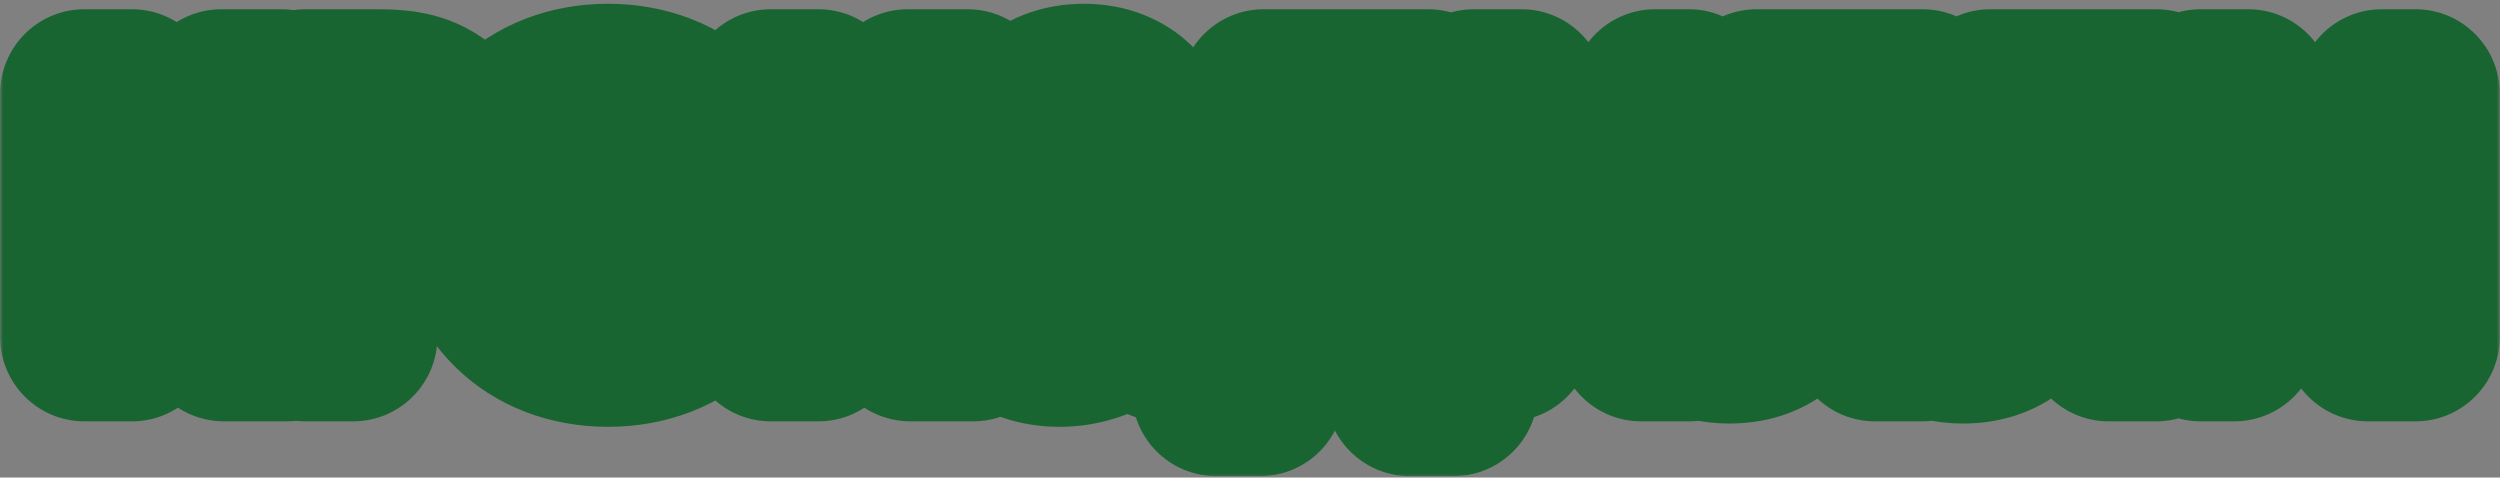 <svg width="356" height="68" viewBox="0 0 356 68" fill="none" xmlns="http://www.w3.org/2000/svg">
<rect x="0" y="0" width="356" height="68" fill="#808080" stroke="none"/>
<mask id="path-1-outside-1_38_1516" maskUnits="userSpaceOnUse" x="0" y="0" width="356" height="68" fill="black">
<rect fill="white" width="356" height="68"/>
<path d="M18.785 13.316V27.98L31.525 13.316H40.053L25.389 29.332L40.833 48H31.889L19.565 32.452L18.785 33.232V48H12.025V13.316H18.785ZM43.523 13.316H53.611C57.511 13.316 60.215 13.732 62.763 15.968C65.571 18.464 66.299 21.844 66.299 24.34C66.299 25.692 66.091 29.436 63.439 32.088C61.515 34.012 58.655 35.156 54.651 35.156H50.283V48H43.523V13.316ZM50.283 19.14V29.332H53.039C54.339 29.332 56.003 29.332 57.459 28.24C58.707 27.252 59.331 25.692 59.331 24.184C59.331 22.26 58.395 20.96 57.407 20.232C56.003 19.244 54.235 19.14 52.623 19.14H50.283ZM86.589 12.536C97.509 12.536 105.101 20.128 105.101 30.684C105.101 41.24 97.509 48.78 86.589 48.78C75.669 48.78 68.077 41.24 68.077 30.684C68.077 20.128 75.669 12.536 86.589 12.536ZM86.589 42.644C93.349 42.644 98.133 37.704 98.133 30.684C98.133 23.664 93.349 18.672 86.589 18.672C79.829 18.672 75.045 23.664 75.045 30.684C75.045 37.704 79.829 42.644 86.589 42.644ZM116.531 13.316V27.98L129.271 13.316H137.799L123.135 29.332L138.579 48H129.635L117.311 32.452L116.531 33.232V48H109.771V13.316H116.531ZM167.373 31.152L171.325 35.052C169.245 37.652 168.569 38.276 167.581 39.264L166.801 40.044L173.821 48H165.449L162.069 44.1C160.457 45.556 156.401 48.78 150.889 48.78C143.765 48.78 140.021 43.84 140.021 38.848C140.021 33.7 144.025 30.996 145.585 30.06L148.289 28.448C147.093 27.252 144.805 24.548 144.805 21.168C144.805 16.852 147.925 12.536 154.373 12.536C160.405 12.536 163.681 16.54 163.681 20.804C163.681 23.3 162.485 26.264 158.793 28.5L157.337 29.384L163.057 35.936C165.397 33.648 166.645 32.14 167.373 31.152ZM158.273 39.836L151.721 32.296C149.069 33.7 146.781 35.624 146.781 38.276C146.781 40.876 148.965 42.852 151.877 42.852C154.685 42.852 157.129 40.98 158.273 39.836ZM152.605 23.924L154.113 25.796L155.673 24.704C157.545 23.404 158.065 22 158.065 20.856C158.065 19.14 157.025 17.424 154.685 17.424C152.241 17.424 151.149 19.088 151.149 20.648C151.149 21.948 151.877 23.04 152.605 23.924ZM179.955 13.316H203.355V42.176H206.995V55.8H200.755V48H179.435V55.8H173.195V42.176C175.691 42.28 177.667 40.096 178.707 37.496C179.383 35.78 179.955 33.18 179.955 28.396V13.316ZM186.507 19.14V28.396C186.507 33.752 185.935 36.404 185.311 38.068C184.583 39.992 183.595 41.24 182.607 42.176H196.595V19.14H186.507ZM209.903 13.316H216.663V36.404L235.695 13.316H240.479V48H233.719V24.808L214.687 48H209.903V13.316ZM250.163 13.316H273.771V48H267.011V19.14H256.923V34.532C256.923 38.12 257.027 42.852 253.179 46.024C251.827 47.168 249.643 48.312 246.263 48.312C245.275 48.312 244.339 48.208 243.403 48V42.176C243.923 42.332 244.599 42.488 245.327 42.488C246.887 42.488 247.875 41.812 248.447 41.24C250.215 39.472 250.163 36.456 250.163 33.18V13.316ZM283.439 13.316H307.047V48H300.287V19.14H290.199V34.532C290.199 38.12 290.303 42.852 286.455 46.024C285.103 47.168 282.919 48.312 279.539 48.312C278.551 48.312 277.615 48.208 276.679 48V42.176C277.199 42.332 277.875 42.488 278.603 42.488C280.163 42.488 281.151 41.812 281.723 41.24C283.491 39.472 283.439 36.456 283.439 33.18V13.316ZM313.387 13.316H320.147V36.404L339.179 13.316H343.963V48H337.203V24.808L318.171 48H313.387V13.316Z"/>
</mask>
<path d="M18.785 13.316V27.98L31.525 13.316H40.053L25.389 29.332L40.833 48H31.889L19.565 32.452L18.785 33.232V48H12.025V13.316H18.785ZM43.523 13.316H53.611C57.511 13.316 60.215 13.732 62.763 15.968C65.571 18.464 66.299 21.844 66.299 24.34C66.299 25.692 66.091 29.436 63.439 32.088C61.515 34.012 58.655 35.156 54.651 35.156H50.283V48H43.523V13.316ZM50.283 19.14V29.332H53.039C54.339 29.332 56.003 29.332 57.459 28.24C58.707 27.252 59.331 25.692 59.331 24.184C59.331 22.26 58.395 20.96 57.407 20.232C56.003 19.244 54.235 19.14 52.623 19.14H50.283ZM86.589 12.536C97.509 12.536 105.101 20.128 105.101 30.684C105.101 41.24 97.509 48.78 86.589 48.78C75.669 48.78 68.077 41.24 68.077 30.684C68.077 20.128 75.669 12.536 86.589 12.536ZM86.589 42.644C93.349 42.644 98.133 37.704 98.133 30.684C98.133 23.664 93.349 18.672 86.589 18.672C79.829 18.672 75.045 23.664 75.045 30.684C75.045 37.704 79.829 42.644 86.589 42.644ZM116.531 13.316V27.98L129.271 13.316H137.799L123.135 29.332L138.579 48H129.635L117.311 32.452L116.531 33.232V48H109.771V13.316H116.531ZM167.373 31.152L171.325 35.052C169.245 37.652 168.569 38.276 167.581 39.264L166.801 40.044L173.821 48H165.449L162.069 44.1C160.457 45.556 156.401 48.78 150.889 48.78C143.765 48.78 140.021 43.84 140.021 38.848C140.021 33.7 144.025 30.996 145.585 30.06L148.289 28.448C147.093 27.252 144.805 24.548 144.805 21.168C144.805 16.852 147.925 12.536 154.373 12.536C160.405 12.536 163.681 16.54 163.681 20.804C163.681 23.3 162.485 26.264 158.793 28.5L157.337 29.384L163.057 35.936C165.397 33.648 166.645 32.14 167.373 31.152ZM158.273 39.836L151.721 32.296C149.069 33.7 146.781 35.624 146.781 38.276C146.781 40.876 148.965 42.852 151.877 42.852C154.685 42.852 157.129 40.98 158.273 39.836ZM152.605 23.924L154.113 25.796L155.673 24.704C157.545 23.404 158.065 22 158.065 20.856C158.065 19.14 157.025 17.424 154.685 17.424C152.241 17.424 151.149 19.088 151.149 20.648C151.149 21.948 151.877 23.04 152.605 23.924ZM179.955 13.316H203.355V42.176H206.995V55.8H200.755V48H179.435V55.8H173.195V42.176C175.691 42.28 177.667 40.096 178.707 37.496C179.383 35.78 179.955 33.18 179.955 28.396V13.316ZM186.507 19.14V28.396C186.507 33.752 185.935 36.404 185.311 38.068C184.583 39.992 183.595 41.24 182.607 42.176H196.595V19.14H186.507ZM209.903 13.316H216.663V36.404L235.695 13.316H240.479V48H233.719V24.808L214.687 48H209.903V13.316ZM250.163 13.316H273.771V48H267.011V19.14H256.923V34.532C256.923 38.12 257.027 42.852 253.179 46.024C251.827 47.168 249.643 48.312 246.263 48.312C245.275 48.312 244.339 48.208 243.403 48V42.176C243.923 42.332 244.599 42.488 245.327 42.488C246.887 42.488 247.875 41.812 248.447 41.24C250.215 39.472 250.163 36.456 250.163 33.18V13.316ZM283.439 13.316H307.047V48H300.287V19.14H290.199V34.532C290.199 38.12 290.303 42.852 286.455 46.024C285.103 47.168 282.919 48.312 279.539 48.312C278.551 48.312 277.615 48.208 276.679 48V42.176C277.199 42.332 277.875 42.488 278.603 42.488C280.163 42.488 281.151 41.812 281.723 41.24C283.491 39.472 283.439 36.456 283.439 33.18V13.316ZM313.387 13.316H320.147V36.404L339.179 13.316H343.963V48H337.203V24.808L318.171 48H313.387V13.316Z" fill="#FFFBD8"/>
<path d="M18.785 13.316H30.785C30.785 6.689 25.412 1.316 18.785 1.316V13.316ZM18.785 27.98H6.785C6.785 32.987 9.894 37.468 14.584 39.221C19.274 40.974 24.56 39.63 27.843 35.85L18.785 27.98ZM31.525 13.316V1.316C28.05 1.316 24.745 2.822 22.466 5.446L31.525 13.316ZM40.053 13.316L48.903 21.419C52.116 17.911 52.953 12.835 51.035 8.481C49.119 4.127 44.81 1.316 40.053 1.316V13.316ZM25.389 29.332L16.538 21.229C12.494 25.645 12.325 32.367 16.143 36.981L25.389 29.332ZM40.833 48V60C45.481 60 49.712 57.315 51.691 53.109C53.67 48.903 53.042 43.932 50.079 40.351L40.833 48ZM31.889 48L22.485 55.454C24.761 58.326 28.224 60 31.889 60V48ZM19.565 32.452L28.969 24.998C26.843 22.316 23.672 20.669 20.255 20.472C16.838 20.275 13.5 21.547 11.079 23.967L19.565 32.452ZM18.785 33.232L10.3 24.747C8.049 26.997 6.785 30.049 6.785 33.232H18.785ZM18.785 48V60C25.412 60 30.785 54.627 30.785 48H18.785ZM12.025 48H0.025C0.025 54.627 5.397 60 12.025 60V48ZM12.025 13.316V1.316C5.397 1.316 0.025 6.689 0.025 13.316H12.025ZM18.785 13.316H6.785V27.98H18.785H30.785V13.316H18.785ZM18.785 27.98L27.843 35.85L40.584 21.186L31.525 13.316L22.466 5.446L9.726 20.11L18.785 27.98ZM31.525 13.316V25.316H40.053V13.316V1.316H31.525V13.316ZM40.053 13.316L31.202 5.213L16.538 21.229L25.389 29.332L34.239 37.435L48.903 21.419L40.053 13.316ZM25.389 29.332L16.143 36.981L31.587 55.649L40.833 48L50.079 40.351L34.635 21.683L25.389 29.332ZM40.833 48V36H31.889V48V60H40.833V48ZM31.889 48L41.293 40.546L28.969 24.998L19.565 32.452L10.161 39.906L22.485 55.454L31.889 48ZM19.565 32.452L11.079 23.967L10.3 24.747L18.785 33.232L27.27 41.717L28.05 40.937L19.565 32.452ZM18.785 33.232H6.785V48H18.785H30.785V33.232H18.785ZM18.785 48V36H12.025V48V60H18.785V48ZM12.025 48H24.025V13.316H12.025H0.025V48H12.025ZM12.025 13.316V25.316H18.785V13.316V1.316H12.025V13.316ZM43.523 13.316V1.316C36.896 1.316 31.523 6.689 31.523 13.316H43.523ZM62.763 15.968L70.736 6.999C70.717 6.982 70.698 6.965 70.678 6.948L62.763 15.968ZM63.439 32.088L54.954 23.603V23.603L63.439 32.088ZM50.283 35.156V23.156C43.656 23.156 38.283 28.529 38.283 35.156H50.283ZM50.283 48V60C56.911 60 62.283 54.627 62.283 48H50.283ZM43.523 48H31.523C31.523 54.627 36.896 60 43.523 60V48ZM50.283 19.14V7.14C43.656 7.14 38.283 12.513 38.283 19.14H50.283ZM50.283 29.332H38.283C38.283 35.959 43.656 41.332 50.283 41.332V29.332ZM57.459 28.24L64.659 37.84C64.743 37.777 64.826 37.713 64.908 37.649L57.459 28.24ZM57.407 20.232L64.526 10.571C64.456 10.52 64.385 10.469 64.313 10.418L57.407 20.232ZM43.523 13.316V25.316H53.611V13.316V1.316H43.523V13.316ZM53.611 13.316V25.316C54.395 25.316 54.915 25.338 55.278 25.37C55.63 25.401 55.735 25.433 55.688 25.421C55.62 25.403 55.444 25.348 55.226 25.233C55.008 25.119 54.877 25.013 54.848 24.988L62.763 15.968L70.678 6.948C64.765 1.759 58.34 1.316 53.611 1.316V13.316ZM62.763 15.968L54.791 24.937C54.671 24.83 54.556 24.697 54.463 24.554C54.373 24.417 54.326 24.307 54.304 24.247C54.283 24.191 54.285 24.177 54.29 24.21C54.295 24.244 54.299 24.292 54.299 24.34H66.299H78.299C78.299 19.82 76.995 12.563 70.736 6.999L62.763 15.968ZM66.299 24.34H54.299C54.299 24.368 54.298 24.426 54.291 24.5C54.287 24.535 54.282 24.567 54.278 24.594C54.273 24.62 54.27 24.633 54.27 24.631C54.27 24.63 54.276 24.606 54.293 24.563C54.31 24.519 54.339 24.448 54.388 24.356C54.487 24.168 54.666 23.891 54.954 23.603L63.439 32.088L71.925 40.573C78.18 34.318 78.299 26.236 78.299 24.34H66.299ZM63.439 32.088L54.954 23.603C55.109 23.448 55.275 23.318 55.433 23.218C55.59 23.12 55.704 23.073 55.745 23.059C55.822 23.031 55.523 23.156 54.651 23.156V35.156V47.156C61.003 47.156 67.221 45.276 71.925 40.573L63.439 32.088ZM54.651 35.156V23.156H50.283V35.156V47.156H54.651V35.156ZM50.283 35.156H38.283V48H50.283H62.283V35.156H50.283ZM50.283 48V36H43.523V48V60H50.283V48ZM43.523 48H55.523V13.316H43.523H31.523V48H43.523ZM50.283 19.14H38.283V29.332H50.283H62.283V19.14H50.283ZM50.283 29.332V41.332H53.039V29.332V17.332H50.283V29.332ZM53.039 29.332V41.332C53.988 41.332 59.608 41.629 64.659 37.84L57.459 28.24L50.259 18.64C51.369 17.807 52.459 17.494 53.071 17.384C53.213 17.359 53.325 17.345 53.397 17.337C53.434 17.334 53.462 17.331 53.48 17.33C53.489 17.329 53.496 17.329 53.501 17.329C53.506 17.328 53.508 17.328 53.508 17.328C53.508 17.328 53.506 17.328 53.501 17.329C53.496 17.329 53.489 17.329 53.48 17.329C53.461 17.33 53.433 17.33 53.395 17.331C53.308 17.332 53.212 17.332 53.039 17.332V29.332ZM57.459 28.24L64.908 37.649C69.466 34.04 71.331 28.765 71.331 24.184H59.331H47.331C47.331 22.619 47.948 20.464 50.011 18.831L57.459 28.24ZM59.331 24.184H71.331C71.331 17.912 68.126 13.224 64.526 10.571L57.407 20.232L50.289 29.893C49.516 29.323 48.766 28.535 48.201 27.498C47.606 26.407 47.331 25.241 47.331 24.184H59.331ZM57.407 20.232L64.313 10.418C59.506 7.035 54.177 7.14 52.623 7.14V19.14V31.14C53.259 31.14 53.221 31.172 52.938 31.12C52.588 31.056 51.609 30.825 50.501 30.046L57.407 20.232ZM52.623 19.14V7.14H50.283V19.14V31.14H52.623V19.14ZM86.589 12.536V24.536C89.2 24.536 90.704 25.398 91.514 26.196C92.318 26.989 93.101 28.368 93.101 30.684H105.101H117.101C117.101 22.444 114.087 14.749 108.365 9.107C102.649 3.47 94.897 0.536 86.589 0.536V12.536ZM105.101 30.684H93.101C93.101 32.996 92.322 34.353 91.531 35.129C90.731 35.915 89.224 36.78 86.589 36.78V48.78V60.78C94.874 60.78 102.622 57.875 108.348 52.252C114.084 46.619 117.101 38.928 117.101 30.684H105.101ZM86.589 48.78V36.78C83.954 36.78 82.447 35.915 81.646 35.129C80.856 34.353 80.077 32.996 80.077 30.684H68.077H56.077C56.077 38.928 59.094 46.619 64.829 52.252C70.555 57.875 78.304 60.78 86.589 60.78V48.78ZM68.077 30.684H80.077C80.077 28.368 80.859 26.989 81.663 26.196C82.473 25.398 83.978 24.536 86.589 24.536V12.536V0.536C78.28 0.536 70.528 3.47 64.812 9.107C59.09 14.749 56.077 22.444 56.077 30.684H68.077ZM86.589 42.644V54.644C92.999 54.644 99.072 52.244 103.526 47.635C107.952 43.053 110.133 36.967 110.133 30.684H98.133H86.133C86.133 30.88 86.116 31.018 86.101 31.105C86.085 31.192 86.07 31.231 86.07 31.231C86.07 31.232 86.082 31.2 86.115 31.147C86.149 31.094 86.198 31.028 86.266 30.959C86.333 30.889 86.409 30.825 86.489 30.771C86.569 30.717 86.642 30.68 86.698 30.657C86.82 30.607 86.807 30.644 86.589 30.644V42.644ZM98.133 30.684H110.133C110.133 24.406 107.957 18.322 103.551 13.734C99.114 9.113 93.037 6.672 86.589 6.672V18.672V30.672C86.79 30.672 86.792 30.706 86.665 30.653C86.606 30.629 86.534 30.592 86.455 30.538C86.376 30.485 86.304 30.423 86.24 30.357C86.106 30.217 86.064 30.112 86.065 30.116C86.068 30.123 86.133 30.296 86.133 30.684H98.133ZM86.589 18.672V6.672C80.14 6.672 74.064 9.113 69.626 13.734C65.221 18.322 63.045 24.406 63.045 30.684H75.045H87.045C87.045 30.296 87.109 30.123 87.112 30.116C87.114 30.112 87.072 30.217 86.937 30.357C86.874 30.423 86.801 30.485 86.722 30.538C86.644 30.592 86.571 30.629 86.513 30.653C86.385 30.706 86.387 30.672 86.589 30.672V18.672ZM75.045 30.684H63.045C63.045 36.967 65.225 43.053 69.652 47.635C74.105 52.244 80.179 54.644 86.589 54.644V42.644V30.644C86.371 30.644 86.357 30.607 86.48 30.657C86.536 30.68 86.608 30.717 86.688 30.771C86.769 30.825 86.844 30.889 86.912 30.959C86.979 31.028 87.028 31.094 87.062 31.147C87.095 31.2 87.108 31.232 87.108 31.231C87.107 31.231 87.092 31.192 87.077 31.105C87.061 31.018 87.045 30.88 87.045 30.684H75.045ZM116.531 13.316H128.531C128.531 6.689 123.158 1.316 116.531 1.316V13.316ZM116.531 27.98H104.531C104.531 32.987 107.639 37.468 112.33 39.221C117.02 40.974 122.305 39.63 125.589 35.85L116.531 27.98ZM129.271 13.316V1.316C125.795 1.316 122.491 2.822 120.212 5.446L129.271 13.316ZM137.799 13.316L146.649 21.419C149.862 17.911 150.698 12.835 148.781 8.481C146.864 4.127 142.556 1.316 137.799 1.316V13.316ZM123.135 29.332L114.284 21.229C110.24 25.645 110.071 32.367 113.888 36.981L123.135 29.332ZM138.579 48V60C143.227 60 147.457 57.315 149.437 53.109C151.416 48.903 150.788 43.932 147.825 40.351L138.579 48ZM129.635 48L120.23 55.454C122.507 58.326 125.97 60 129.635 60V48ZM117.311 32.452L126.715 24.998C124.589 22.316 121.418 20.669 118.001 20.472C114.584 20.275 111.245 21.547 108.825 23.967L117.311 32.452ZM116.531 33.232L108.045 24.747C105.795 26.997 104.531 30.049 104.531 33.232H116.531ZM116.531 48V60C123.158 60 128.531 54.627 128.531 48H116.531ZM109.771 48H97.77C97.77 54.627 103.143 60 109.771 60V48ZM109.771 13.316V1.316C103.143 1.316 97.77 6.689 97.77 13.316H109.771ZM116.531 13.316H104.531V27.98H116.531H128.531V13.316H116.531ZM116.531 27.98L125.589 35.85L138.329 21.186L129.271 13.316L120.212 5.446L107.472 20.11L116.531 27.98ZM129.271 13.316V25.316H137.799V13.316V1.316H129.271V13.316ZM137.799 13.316L128.948 5.213L114.284 21.229L123.135 29.332L131.985 37.435L146.649 21.419L137.799 13.316ZM123.135 29.332L113.888 36.981L129.333 55.649L138.579 48L147.825 40.351L132.381 21.683L123.135 29.332ZM138.579 48V36H129.635V48V60H138.579V48ZM129.635 48L139.039 40.546L126.715 24.998L117.311 32.452L107.906 39.906L120.23 55.454L129.635 48ZM117.311 32.452L108.825 23.967L108.045 24.747L116.531 33.232L125.016 41.717L125.796 40.937L117.311 32.452ZM116.531 33.232H104.531V48H116.531H128.531V33.232H116.531ZM116.531 48V36H109.771V48V60H116.531V48ZM109.771 48H121.771V13.316H109.771H97.77V48H109.771ZM109.771 13.316V25.316H116.531V13.316V1.316H109.771V13.316ZM167.373 31.152L175.802 22.611C173.323 20.165 169.904 18.916 166.432 19.189C162.96 19.462 159.778 21.23 157.712 24.034L167.373 31.152ZM171.325 35.052L180.696 42.548C184.534 37.75 184.128 30.827 179.754 26.511L171.325 35.052ZM167.581 39.264L159.096 30.779L159.096 30.779L167.581 39.264ZM166.801 40.044L158.316 31.559C153.835 36.039 153.611 43.232 157.803 47.983L166.801 40.044ZM173.821 48V60C178.539 60 182.819 57.236 184.759 52.936C186.699 48.636 185.94 43.598 182.819 40.06L173.821 48ZM165.449 48L156.381 55.859C158.66 58.489 161.969 60 165.449 60V48ZM162.069 44.1L171.137 36.241C169.025 33.803 166.021 32.319 162.801 32.122C159.582 31.926 156.419 33.033 154.026 35.195L162.069 44.1ZM145.585 30.06L139.44 19.753C139.431 19.758 139.421 19.764 139.411 19.77L145.585 30.06ZM148.289 28.448L154.434 38.755C157.613 36.86 159.74 33.604 160.197 29.931C160.655 26.258 159.392 22.58 156.774 19.963L148.289 28.448ZM158.793 28.5L152.577 18.236L152.565 18.243L158.793 28.5ZM157.337 29.384L151.109 19.127C148.082 20.965 146.021 24.047 145.479 27.547C144.936 31.047 145.968 34.608 148.297 37.276L157.337 29.384ZM163.057 35.936L154.017 43.828C156.188 46.314 159.286 47.797 162.584 47.927C165.881 48.057 169.087 46.823 171.447 44.516L163.057 35.936ZM158.273 39.836L166.758 48.321C171.214 43.865 171.465 36.722 167.331 31.965L158.273 39.836ZM151.721 32.296L160.779 24.425C157.119 20.213 151.038 19.08 146.107 21.691L151.721 32.296ZM152.605 23.924L161.95 16.396C161.923 16.362 161.896 16.329 161.868 16.296L152.605 23.924ZM154.113 25.796L144.768 33.324C148.729 38.241 155.822 39.248 160.995 35.627L154.113 25.796ZM155.673 24.704L148.828 14.848C148.816 14.856 148.804 14.865 148.792 14.873L155.673 24.704ZM167.373 31.152L158.944 39.693L162.896 43.593L171.325 35.052L179.754 26.511L175.802 22.611L167.373 31.152ZM171.325 35.052L161.955 27.556C161.011 28.735 160.5 29.323 160.186 29.667C159.865 30.018 159.7 30.174 159.096 30.779L167.581 39.264L176.066 47.749C177.238 46.577 178.245 45.612 180.696 42.548L171.325 35.052ZM167.581 39.264L159.096 30.779L158.316 31.559L166.801 40.044L175.286 48.529L176.066 47.749L167.581 39.264ZM166.801 40.044L157.803 47.983L164.823 55.94L173.821 48L182.819 40.06L175.799 32.105L166.801 40.044ZM173.821 48V36H165.449V48V60H173.821V48ZM165.449 48L174.517 40.141L171.137 36.241L162.069 44.1L153.001 51.959L156.381 55.859L165.449 48ZM162.069 44.1L154.026 35.195C153.652 35.532 153.087 35.986 152.416 36.334C151.763 36.672 151.267 36.78 150.889 36.78V48.78V60.78C161.001 60.78 167.912 54.993 170.113 53.005L162.069 44.1ZM150.889 48.78V36.78C150.508 36.78 150.465 36.717 150.642 36.788C150.824 36.861 151.087 37.015 151.343 37.276C151.848 37.789 152.021 38.383 152.021 38.848H140.021H128.021C128.021 50.267 136.939 60.78 150.889 60.78V48.78ZM140.021 38.848H152.021C152.021 39.161 151.952 39.546 151.802 39.92C151.662 40.265 151.506 40.474 151.44 40.553C151.381 40.623 151.374 40.616 151.454 40.553C151.528 40.496 151.621 40.433 151.759 40.35L145.585 30.06L139.411 19.77C137.491 20.922 128.021 26.729 128.021 38.848H140.021ZM145.585 30.06L151.73 40.367L154.434 38.755L148.289 28.448L142.144 18.141L139.44 19.753L145.585 30.06ZM148.289 28.448L156.774 19.963C156.717 19.905 156.647 19.83 156.581 19.748C156.512 19.663 156.485 19.616 156.487 19.621C156.49 19.625 156.561 19.747 156.637 19.99C156.716 20.244 156.805 20.648 156.805 21.168H144.805H132.805C132.805 29.64 138.218 35.347 139.804 36.933L148.289 28.448ZM144.805 21.168H156.805C156.805 21.853 156.554 22.804 155.742 23.632C155.337 24.046 154.903 24.306 154.553 24.444C154.214 24.578 154.109 24.536 154.373 24.536V12.536V0.536C148.33 0.536 142.712 2.638 138.6 6.835C134.617 10.9 132.805 16.167 132.805 21.168H144.805ZM154.373 12.536V24.536C154.632 24.536 153.833 24.561 152.911 23.662C152.064 22.836 151.681 21.759 151.681 20.804H163.681H175.681C175.681 9.63 166.747 0.536 154.373 0.536V12.536ZM163.681 20.804H151.681C151.681 20.115 151.854 19.406 152.2 18.801C152.555 18.179 152.864 18.061 152.577 18.236L158.793 28.5L165.01 38.764C172.205 34.406 175.681 27.598 175.681 20.804H163.681ZM158.793 28.5L152.565 18.243L151.109 19.127L157.337 29.384L163.565 39.641L165.021 38.757L158.793 28.5ZM157.337 29.384L148.297 37.276L154.017 43.828L163.057 35.936L172.097 28.044L166.377 21.492L157.337 29.384ZM163.057 35.936L171.447 44.516C174.15 41.873 175.848 39.88 177.034 38.27L167.373 31.152L157.712 24.034C157.443 24.4 156.645 25.423 154.668 27.356L163.057 35.936ZM158.273 39.836L167.331 31.965L160.779 24.425L151.721 32.296L142.663 40.167L149.215 47.707L158.273 39.836ZM151.721 32.296L146.107 21.691C144.18 22.71 141.609 24.305 139.401 26.72C137.068 29.271 134.781 33.176 134.781 38.276H146.781H158.781C158.781 40.724 157.638 42.341 157.112 42.916C156.711 43.355 156.61 43.286 157.336 42.901L151.721 32.296ZM146.781 38.276H134.781C134.781 48.661 143.558 54.852 151.877 54.852V42.852V30.852C153.141 30.852 154.796 31.297 156.265 32.62C157.786 33.989 158.781 36.045 158.781 38.276H146.781ZM151.877 42.852V54.852C159.546 54.852 164.924 50.156 166.758 48.321L158.273 39.836L149.788 31.351C149.843 31.296 149.852 31.292 149.833 31.306C149.815 31.32 149.829 31.306 149.892 31.271C149.941 31.245 150.639 30.852 151.877 30.852V42.852ZM152.605 23.924L143.26 31.452L144.768 33.324L154.113 25.796L163.458 18.268L161.95 16.396L152.605 23.924ZM154.113 25.796L160.995 35.627L162.555 34.535L155.673 24.704L148.792 14.873L147.232 15.965L154.113 25.796ZM155.673 24.704L162.518 34.56C167.25 31.274 170.065 26.361 170.065 20.856H158.065H146.065C146.065 19.539 146.384 18.151 147.076 16.903C147.748 15.692 148.519 15.062 148.828 14.848L155.673 24.704ZM158.065 20.856H170.065C170.065 17.718 169.128 13.907 166.357 10.679C163.343 7.169 159.065 5.424 154.685 5.424V17.424V29.424C152.645 29.424 150.057 28.537 148.148 26.314C146.482 24.373 146.065 22.278 146.065 20.856H158.065ZM154.685 17.424V5.424C150.561 5.424 146.389 6.924 143.287 10.201C140.359 13.293 139.149 17.165 139.149 20.648H151.149H163.149C163.149 22.571 162.485 24.831 160.714 26.701C158.769 28.756 156.365 29.424 154.685 29.424V17.424ZM151.149 20.648H139.149C139.149 26.416 142.343 30.34 143.342 31.552L152.605 23.924L161.868 16.296C161.753 16.155 162.029 16.459 162.337 17.075C162.676 17.752 163.149 18.996 163.149 20.648H151.149ZM179.955 13.316V1.316C173.328 1.316 167.955 6.689 167.955 13.316H179.955ZM203.355 13.316H215.355C215.355 6.689 209.983 1.316 203.355 1.316V13.316ZM203.355 42.176H191.355C191.355 48.803 196.728 54.176 203.355 54.176V42.176ZM206.995 42.176H218.995C218.995 35.549 213.623 30.176 206.995 30.176V42.176ZM206.995 55.8V67.8C213.623 67.8 218.995 62.427 218.995 55.8H206.995ZM200.755 55.8H188.755C188.755 62.427 194.128 67.8 200.755 67.8V55.8ZM200.755 48H212.755C212.755 41.373 207.383 36 200.755 36V48ZM179.435 48V36C172.808 36 167.435 41.373 167.435 48H179.435ZM179.435 55.8V67.8C186.062 67.8 191.435 62.427 191.435 55.8H179.435ZM173.195 55.8H161.195C161.195 62.427 166.568 67.8 173.195 67.8V55.8ZM173.195 42.176L173.695 30.186C170.428 30.05 167.248 31.253 164.888 33.516C162.529 35.779 161.195 38.907 161.195 42.176H173.195ZM178.707 37.496L189.849 41.953C189.857 41.933 189.864 41.914 189.872 41.894L178.707 37.496ZM186.507 19.14V7.14C179.88 7.14 174.507 12.513 174.507 19.14H186.507ZM185.311 38.068L196.535 42.315C196.539 42.304 196.543 42.293 196.547 42.282L185.311 38.068ZM182.607 42.176L174.354 33.465C170.788 36.843 169.641 42.054 171.46 46.618C173.278 51.182 177.695 54.176 182.607 54.176V42.176ZM196.595 42.176V54.176C203.223 54.176 208.595 48.803 208.595 42.176H196.595ZM196.595 19.14H208.595C208.595 12.513 203.223 7.14 196.595 7.14V19.14ZM179.955 13.316V25.316H203.355V13.316V1.316H179.955V13.316ZM203.355 13.316H191.355V42.176H203.355H215.355V13.316H203.355ZM203.355 42.176V54.176H206.995V42.176V30.176H203.355V42.176ZM206.995 42.176H194.995V55.8H206.995H218.995V42.176H206.995ZM206.995 55.8V43.8H200.755V55.8V67.8H206.995V55.8ZM200.755 55.8H212.755V48H200.755H188.755V55.8H200.755ZM200.755 48V36H179.435V48V60H200.755V48ZM179.435 48H167.435V55.8H179.435H191.435V48H179.435ZM179.435 55.8V43.8H173.195V55.8V67.8H179.435V55.8ZM173.195 55.8H185.195V42.176H173.195H161.195V55.8H173.195ZM173.195 42.176L172.696 54.166C183.157 54.602 188.277 45.881 189.849 41.953L178.707 37.496L167.565 33.039C167.572 33.023 167.607 32.937 167.703 32.789C167.796 32.647 168.005 32.355 168.388 32.004C169.181 31.278 171.027 30.075 173.695 30.186L173.195 42.176ZM178.707 37.496L189.872 41.894C191.281 38.317 191.955 34.095 191.955 28.396H179.955H167.955C167.955 30.327 167.838 31.537 167.727 32.252C167.673 32.602 167.621 32.822 167.589 32.943C167.573 33.003 167.561 33.043 167.554 33.065C167.547 33.087 167.543 33.097 167.542 33.098L178.707 37.496ZM179.955 28.396H191.955V13.316H179.955H167.955V28.396H179.955ZM186.507 19.14H174.507V28.396H186.507H198.507V19.14H186.507ZM186.507 28.396H174.507C174.507 32.974 174.005 34.042 174.075 33.855L185.311 38.068L196.547 42.282C197.865 38.766 198.507 34.53 198.507 28.396H186.507ZM185.311 38.068L174.088 33.821C174.072 33.861 174.07 33.86 174.088 33.827C174.106 33.793 174.135 33.742 174.177 33.682C174.218 33.622 174.26 33.568 174.298 33.525C174.336 33.482 174.358 33.461 174.354 33.465L182.607 42.176L190.86 50.887C192.959 48.899 195.074 46.175 196.535 42.315L185.311 38.068ZM182.607 42.176V54.176H196.595V42.176V30.176H182.607V42.176ZM196.595 42.176H208.595V19.14H196.595H184.595V42.176H196.595ZM196.595 19.14V7.14H186.507V19.14V31.14H196.595V19.14ZM209.903 13.316V1.316C203.276 1.316 197.903 6.689 197.903 13.316H209.903ZM216.663 13.316H228.663C228.663 6.689 223.29 1.316 216.663 1.316V13.316ZM216.663 36.404H204.663C204.663 41.468 207.842 45.987 212.608 47.698C217.374 49.409 222.702 47.944 225.923 44.037L216.663 36.404ZM235.695 13.316V1.316C232.111 1.316 228.715 2.918 226.435 5.683L235.695 13.316ZM240.479 13.316H252.479C252.479 6.689 247.106 1.316 240.479 1.316V13.316ZM240.479 48V60C247.106 60 252.479 54.627 252.479 48H240.479ZM233.719 48H221.719C221.719 54.627 227.092 60 233.719 60V48ZM233.719 24.808H245.719C245.719 19.739 242.534 15.217 237.762 13.509C232.989 11.802 227.658 13.277 224.443 17.196L233.719 24.808ZM214.687 48V60C218.28 60 221.684 58.39 223.963 55.612L214.687 48ZM209.903 48H197.903C197.903 54.627 203.276 60 209.903 60V48ZM209.903 13.316V25.316H216.663V13.316V1.316H209.903V13.316ZM216.663 13.316H204.663V36.404H216.663H228.663V13.316H216.663ZM216.663 36.404L225.923 44.037L244.955 20.949L235.695 13.316L226.435 5.683L207.404 28.771L216.663 36.404ZM235.695 13.316V25.316H240.479V13.316V1.316H235.695V13.316ZM240.479 13.316H228.479V48H240.479H252.479V13.316H240.479ZM240.479 48V36H233.719V48V60H240.479V48ZM233.719 48H245.719V24.808H233.719H221.719V48H233.719ZM233.719 24.808L224.443 17.196L205.411 40.388L214.687 48L223.963 55.612L242.995 32.42L233.719 24.808ZM214.687 48V36H209.903V48V60H214.687V48ZM209.903 48H221.903V13.316H209.903H197.903V48H209.903ZM250.163 13.316V1.316C243.536 1.316 238.163 6.689 238.163 13.316H250.163ZM273.771 13.316H285.771C285.771 6.689 280.399 1.316 273.771 1.316V13.316ZM273.771 48V60C280.399 60 285.771 54.627 285.771 48H273.771ZM267.011 48H255.011C255.011 54.627 260.384 60 267.011 60V48ZM267.011 19.14H279.011C279.011 12.513 273.639 7.14 267.011 7.14V19.14ZM256.923 19.14V7.14C250.296 7.14 244.923 12.513 244.923 19.14H256.923ZM253.179 46.024L245.546 36.764C245.507 36.797 245.467 36.83 245.428 36.863L253.179 46.024ZM243.403 48H231.403C231.403 53.624 235.31 58.494 240.8 59.714L243.403 48ZM243.403 42.176L246.851 30.682C243.218 29.592 239.283 30.284 236.24 32.548C233.197 34.813 231.403 38.383 231.403 42.176H243.403ZM250.163 13.316V25.316H273.771V13.316V1.316H250.163V13.316ZM273.771 13.316H261.771V48H273.771H285.771V13.316H273.771ZM273.771 48V36H267.011V48V60H273.771V48ZM267.011 48H279.011V19.14H267.011H255.011V48H267.011ZM267.011 19.14V7.14H256.923V19.14V31.14H267.011V19.14ZM256.923 19.14H244.923V34.532H256.923H268.923V19.14H256.923ZM256.923 34.532H244.923C244.923 35.551 244.926 36.165 244.895 36.79C244.865 37.37 244.815 37.673 244.785 37.807C244.76 37.922 244.777 37.782 244.926 37.517C245.092 37.221 245.32 36.951 245.546 36.764L253.179 46.024L260.812 55.284C269.707 47.952 268.923 36.939 268.923 34.532H256.923ZM253.179 46.024L245.428 36.863C245.694 36.638 245.982 36.469 246.247 36.369C246.519 36.266 246.568 36.312 246.263 36.312V48.312V60.312C252.642 60.312 257.537 58.056 260.931 55.185L253.179 46.024ZM246.263 48.312V36.312C246.148 36.312 246.085 36.303 246.006 36.286L243.403 48L240.8 59.714C242.594 60.113 244.403 60.312 246.263 60.312V48.312ZM243.403 48H255.403V42.176H243.403H231.403V48H243.403ZM243.403 42.176L239.955 53.67C241.037 53.995 242.966 54.488 245.327 54.488V42.488V30.488C245.81 30.488 246.182 30.539 246.413 30.58C246.647 30.622 246.802 30.667 246.851 30.682L243.403 42.176ZM245.327 42.488V54.488C250.811 54.488 254.695 51.963 256.932 49.725L248.447 41.24L239.962 32.755C240.446 32.271 241.171 31.678 242.168 31.211C243.209 30.724 244.306 30.488 245.327 30.488V42.488ZM248.447 41.24L256.932 49.725C260.385 46.273 261.442 42.172 261.835 39.558C262.207 37.085 262.163 34.474 262.163 33.18H250.163H238.163C238.163 34.086 238.165 34.67 238.149 35.219C238.142 35.469 238.132 35.655 238.121 35.792C238.116 35.858 238.111 35.908 238.107 35.943C238.104 35.977 238.101 35.993 238.101 35.993C238.102 35.992 238.105 35.972 238.112 35.934C238.12 35.896 238.133 35.837 238.153 35.76C238.192 35.608 238.264 35.367 238.391 35.064C238.656 34.43 239.14 33.576 239.962 32.755L248.447 41.24ZM250.163 33.18H262.163V13.316H250.163H238.163V33.18H250.163ZM283.439 13.316V1.316C276.812 1.316 271.439 6.689 271.439 13.316H283.439ZM307.047 13.316H319.047C319.047 6.689 313.675 1.316 307.047 1.316V13.316ZM307.047 48V60C313.675 60 319.047 54.627 319.047 48H307.047ZM300.287 48H288.287C288.287 54.627 293.66 60 300.287 60V48ZM300.287 19.14H312.287C312.287 12.513 306.915 7.14 300.287 7.14V19.14ZM290.199 19.14V7.14C283.572 7.14 278.199 12.513 278.199 19.14H290.199ZM286.455 46.024L278.822 36.764C278.783 36.797 278.743 36.83 278.704 36.863L286.455 46.024ZM276.679 48H264.679C264.679 53.624 268.586 58.494 274.076 59.714L276.679 48ZM276.679 42.176L280.127 30.682C276.494 29.592 272.559 30.284 269.516 32.548C266.473 34.813 264.679 38.383 264.679 42.176H276.679ZM283.439 13.316V25.316H307.047V13.316V1.316H283.439V13.316ZM307.047 13.316H295.047V48H307.047H319.047V13.316H307.047ZM307.047 48V36H300.287V48V60H307.047V48ZM300.287 48H312.287V19.14H300.287H288.287V48H300.287ZM300.287 19.14V7.14H290.199V19.14V31.14H300.287V19.14ZM290.199 19.14H278.199V34.532H290.199H302.199V19.14H290.199ZM290.199 34.532H278.199C278.199 35.551 278.202 36.165 278.171 36.79C278.141 37.37 278.091 37.673 278.061 37.807C278.035 37.922 278.053 37.782 278.202 37.517C278.368 37.221 278.596 36.951 278.822 36.764L286.455 46.024L294.088 55.284C302.983 47.952 302.199 36.939 302.199 34.532H290.199ZM286.455 46.024L278.704 36.863C278.97 36.638 279.258 36.469 279.523 36.369C279.795 36.266 279.844 36.312 279.539 36.312V48.312V60.312C285.918 60.312 290.813 58.056 294.206 55.185L286.455 46.024ZM279.539 48.312V36.312C279.424 36.312 279.361 36.303 279.282 36.286L276.679 48L274.076 59.714C275.87 60.113 277.679 60.312 279.539 60.312V48.312ZM276.679 48H288.679V42.176H276.679H264.679V48H276.679ZM276.679 42.176L273.231 53.67C274.313 53.995 276.242 54.488 278.603 54.488V42.488V30.488C279.086 30.488 279.458 30.539 279.689 30.58C279.922 30.622 280.078 30.667 280.127 30.682L276.679 42.176ZM278.603 42.488V54.488C284.087 54.488 287.971 51.963 290.208 49.725L281.723 41.24L273.238 32.755C273.722 32.271 274.447 31.678 275.444 31.211C276.485 30.724 277.582 30.488 278.603 30.488V42.488ZM281.723 41.24L290.208 49.725C293.661 46.273 294.718 42.172 295.111 39.558C295.483 37.085 295.439 34.474 295.439 33.18H283.439H271.439C271.439 34.086 271.441 34.67 271.425 35.219C271.417 35.469 271.408 35.655 271.397 35.792C271.392 35.858 271.387 35.908 271.383 35.943C271.38 35.977 271.377 35.993 271.377 35.993C271.377 35.992 271.38 35.972 271.388 35.934C271.396 35.896 271.408 35.837 271.428 35.76C271.468 35.608 271.54 35.367 271.667 35.064C271.932 34.43 272.416 33.576 273.238 32.755L281.723 41.24ZM283.439 33.18H295.439V13.316H283.439H271.439V33.18H283.439ZM313.387 13.316V1.316C306.76 1.316 301.387 6.689 301.387 13.316H313.387ZM320.147 13.316H332.147C332.147 6.689 326.774 1.316 320.147 1.316V13.316ZM320.147 36.404H308.147C308.147 41.468 311.326 45.987 316.092 47.698C320.858 49.409 326.186 47.944 329.407 44.037L320.147 36.404ZM339.179 13.316V1.316C335.595 1.316 332.199 2.918 329.919 5.683L339.179 13.316ZM343.963 13.316H355.963C355.963 6.689 350.59 1.316 343.963 1.316V13.316ZM343.963 48V60C350.59 60 355.963 54.627 355.963 48H343.963ZM337.203 48H325.203C325.203 54.627 330.576 60 337.203 60V48ZM337.203 24.808H349.203C349.203 19.739 346.018 15.217 341.246 13.509C336.473 11.802 331.142 13.277 327.927 17.196L337.203 24.808ZM318.171 48V60C321.764 60 325.168 58.39 327.447 55.612L318.171 48ZM313.387 48H301.387C301.387 54.627 306.76 60 313.387 60V48ZM313.387 13.316V25.316H320.147V13.316V1.316H313.387V13.316ZM320.147 13.316H308.147V36.404H320.147H332.147V13.316H320.147ZM320.147 36.404L329.407 44.037L348.439 20.949L339.179 13.316L329.919 5.683L310.888 28.771L320.147 36.404ZM339.179 13.316V25.316H343.963V13.316V1.316H339.179V13.316ZM343.963 13.316H331.963V48H343.963H355.963V13.316H343.963ZM343.963 48V36H337.203V48V60H343.963V48ZM337.203 48H349.203V24.808H337.203H325.203V48H337.203ZM337.203 24.808L327.927 17.196L308.895 40.388L318.171 48L327.447 55.612L346.479 32.42L337.203 24.808ZM318.171 48V36H313.387V48V60H318.171V48ZM313.387 48H325.387V13.316H313.387H301.387V48H313.387Z" fill="#186531" mask="url(#path-1-outside-1_38_1516)"/>
</svg>
